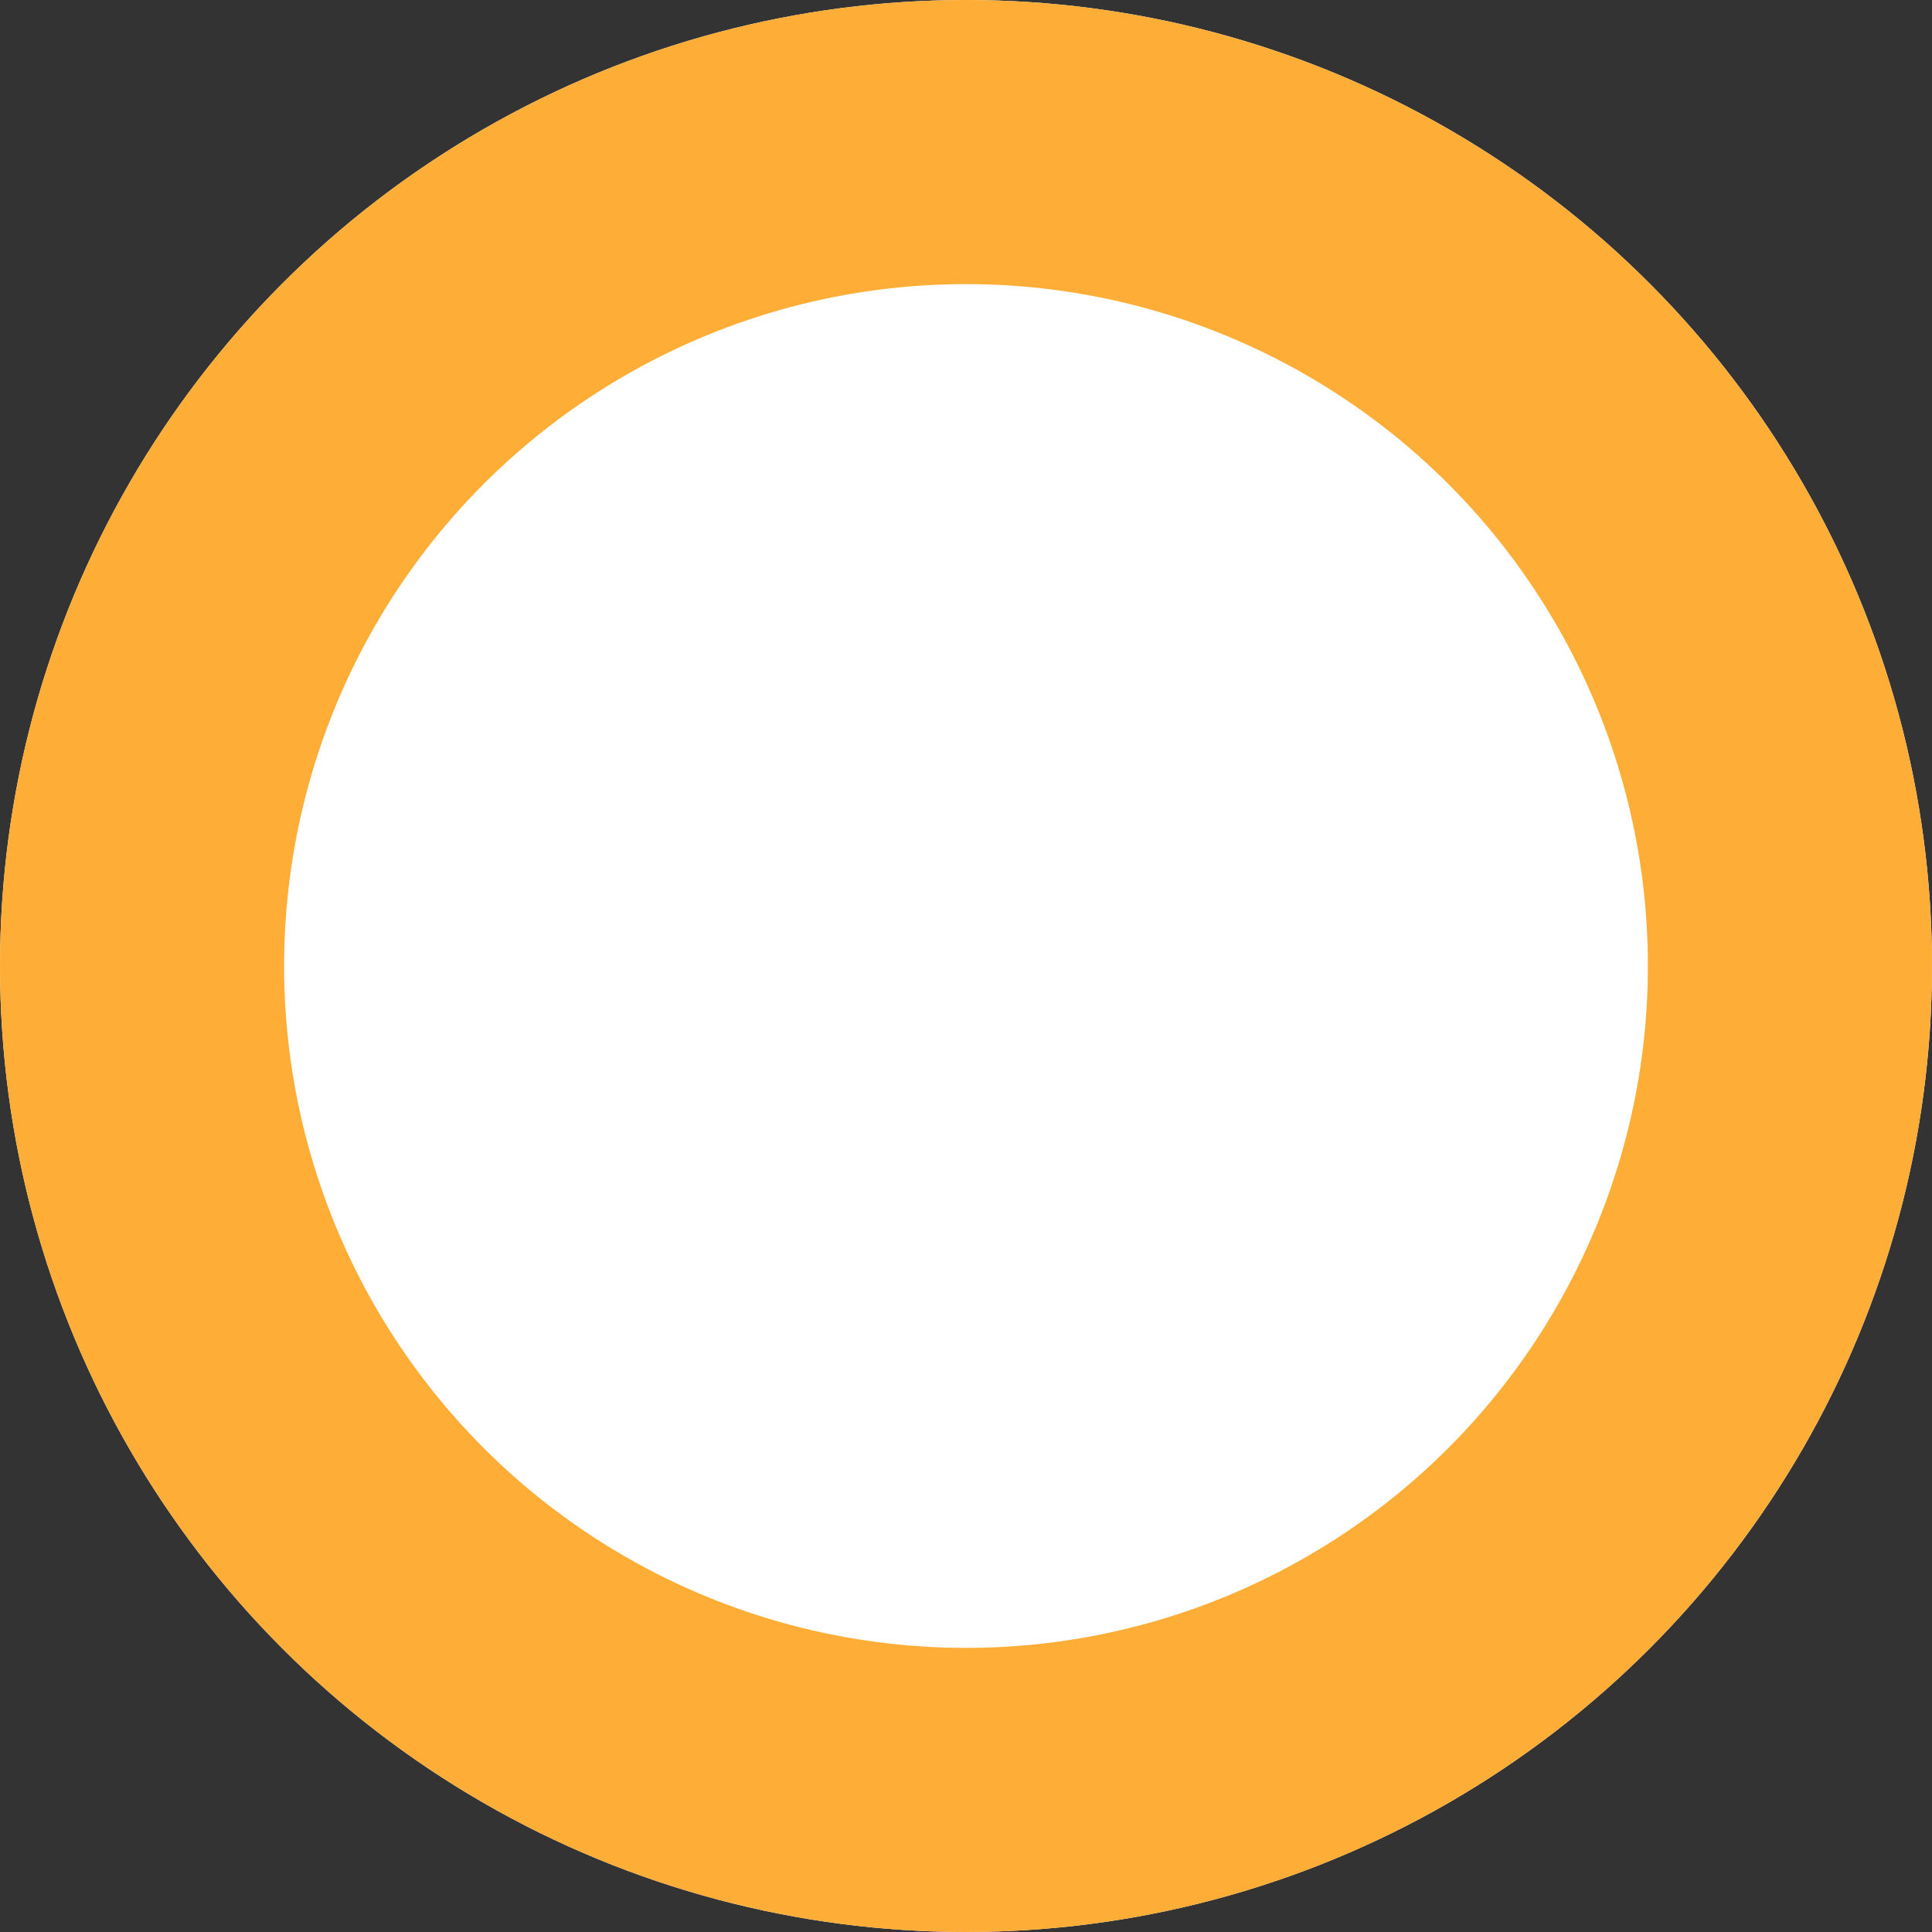 <svg xmlns="http://www.w3.org/2000/svg" width="34" height="34" viewBox="0 0 34 34">
    <rect x="0" y="0" width="34" height="34" fill="#333333" stroke="none"/>
    <g id="prefix__Ellipse_65" data-name="Ellipse 65" style="fill:#fff;stroke:#feae36;stroke-width:5px">
        <circle cx="17" cy="17" r="17" style="stroke:none"/>
        <circle cx="17" cy="17" r="14.5" style="fill:none"/>
    </g>
</svg>
